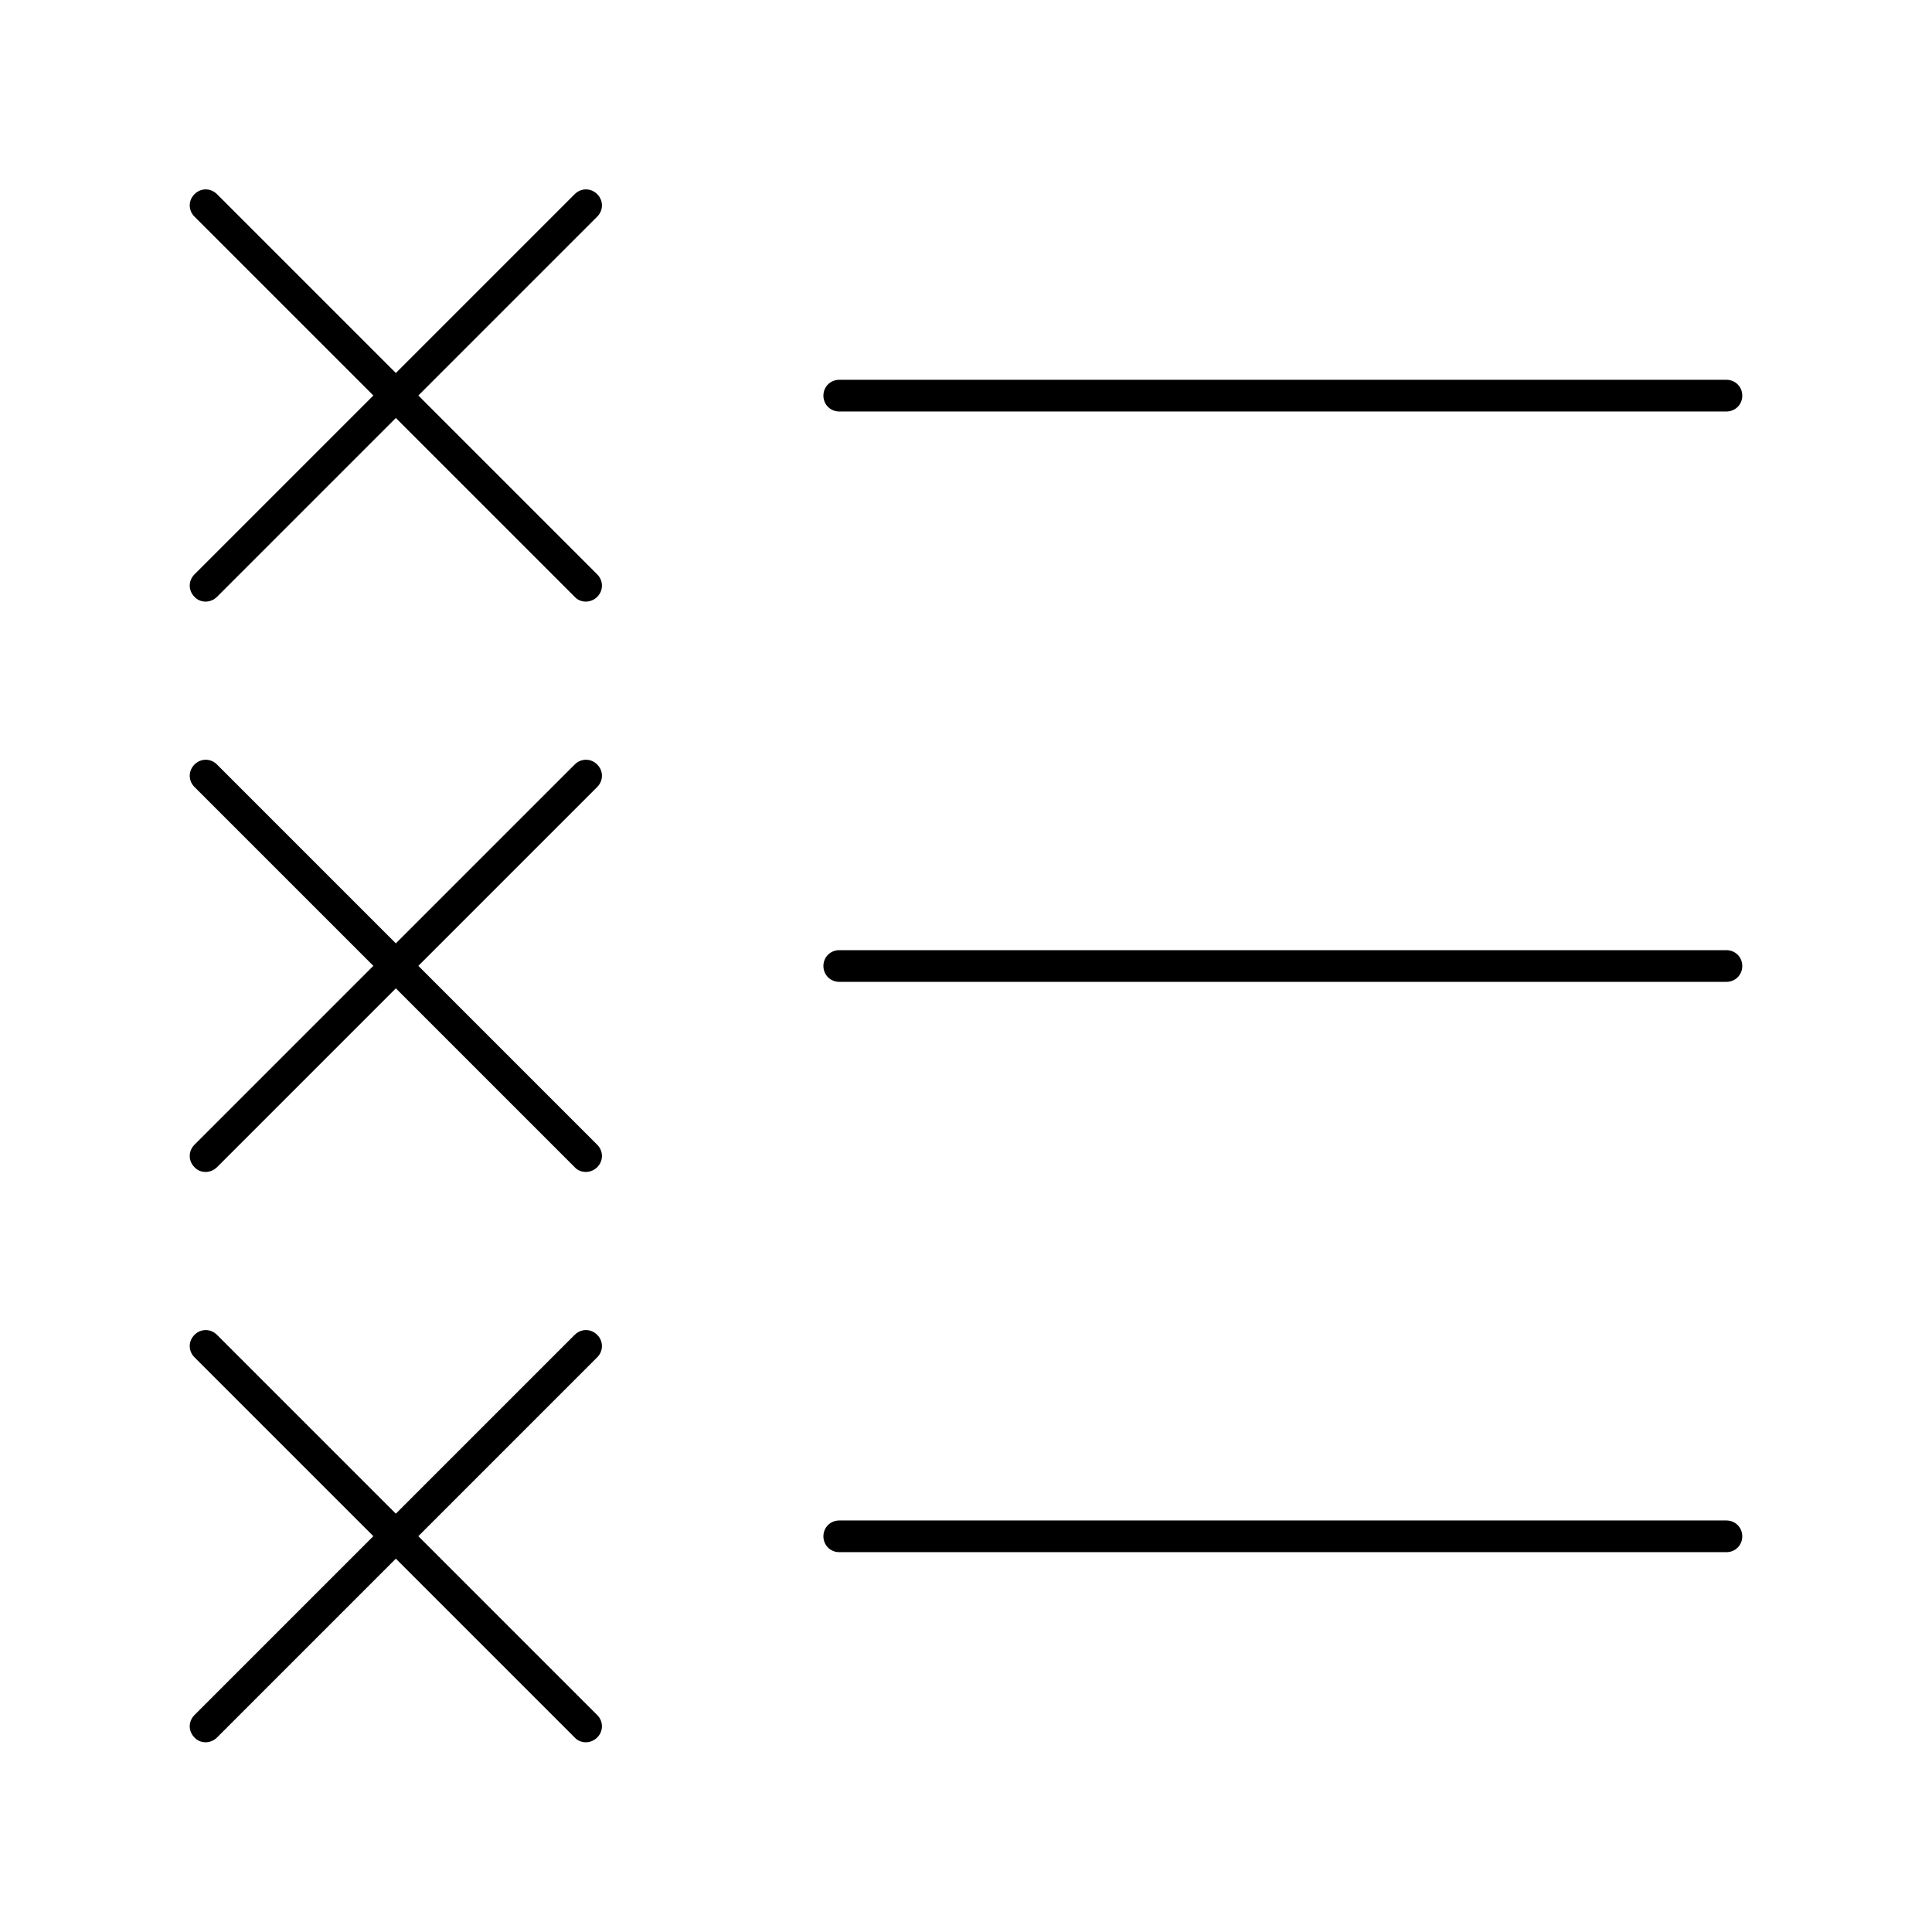 <?xml version="1.0" encoding="UTF-8"?>
<!-- Uploaded to: SVG Repo, www.svgrepo.com, Generator: SVG Repo Mixer Tools -->
<svg fill="#000000" width="800px" height="800px" version="1.1" viewBox="144 144 512 512" xmlns="http://www.w3.org/2000/svg">
 <g>
  <path d="m601.52 555.34h-235.11c-2.352 0-4.199-1.848-4.199-4.199s1.848-4.199 4.199-4.199h235.11c2.352 0 4.199 1.848 4.199 4.199 0.004 2.352-1.844 4.199-4.195 4.199z"/>
  <path d="m601.52 404.2h-235.11c-2.352 0-4.199-1.848-4.199-4.199 0-2.352 1.848-4.199 4.199-4.199h235.11c2.352 0 4.199 1.848 4.199 4.199 0.004 2.356-1.844 4.199-4.195 4.199z"/>
  <path d="m601.52 253.05h-235.11c-2.352 0-4.199-1.848-4.199-4.199 0-2.352 1.848-4.199 4.199-4.199h235.11c2.352 0 4.199 1.848 4.199 4.199 0.004 2.352-1.844 4.199-4.195 4.199z"/>
  <path d="m299.24 303.43c-1.09 0-2.184-0.418-2.938-1.258l-100.76-100.76c-1.68-1.68-1.68-4.281 0-5.961 1.68-1.68 4.281-1.68 5.961 0l100.76 100.76c1.68 1.68 1.68 4.281 0 5.961-0.844 0.84-1.934 1.258-3.023 1.258z"/>
  <path d="m198.48 303.43c-1.09 0-2.184-0.418-2.938-1.258-1.68-1.68-1.68-4.281 0-5.961l100.76-100.76c1.68-1.68 4.281-1.68 5.961 0 1.68 1.68 1.68 4.281 0 5.961l-100.76 100.76c-0.844 0.84-1.934 1.258-3.023 1.258z"/>
  <path d="m299.24 454.58c-1.09 0-2.184-0.418-2.938-1.258l-100.76-100.76c-1.68-1.68-1.68-4.281 0-5.961 1.68-1.68 4.281-1.68 5.961 0l100.76 100.76c1.68 1.68 1.68 4.281 0 5.961-0.844 0.836-1.934 1.258-3.023 1.258z"/>
  <path d="m198.48 454.58c-1.09 0-2.184-0.418-2.938-1.258-1.68-1.68-1.68-4.281 0-5.961l100.76-100.76c1.68-1.68 4.281-1.68 5.961 0 1.68 1.68 1.68 4.281 0 5.961l-100.76 100.76c-0.844 0.836-1.934 1.258-3.023 1.258z"/>
  <path d="m299.24 605.72c-1.09 0-2.184-0.418-2.938-1.258l-100.76-100.76c-1.68-1.68-1.68-4.281 0-5.961 1.68-1.68 4.281-1.68 5.961 0l100.76 100.76c1.68 1.68 1.68 4.281 0 5.961-0.844 0.836-1.934 1.258-3.023 1.258z"/>
  <path d="m198.48 605.72c-1.09 0-2.184-0.418-2.938-1.258-1.68-1.68-1.68-4.281 0-5.961l100.76-100.76c1.68-1.68 4.281-1.68 5.961 0 1.68 1.68 1.68 4.281 0 5.961l-100.76 100.76c-0.844 0.836-1.934 1.258-3.023 1.258z"/>
 </g>
</svg>